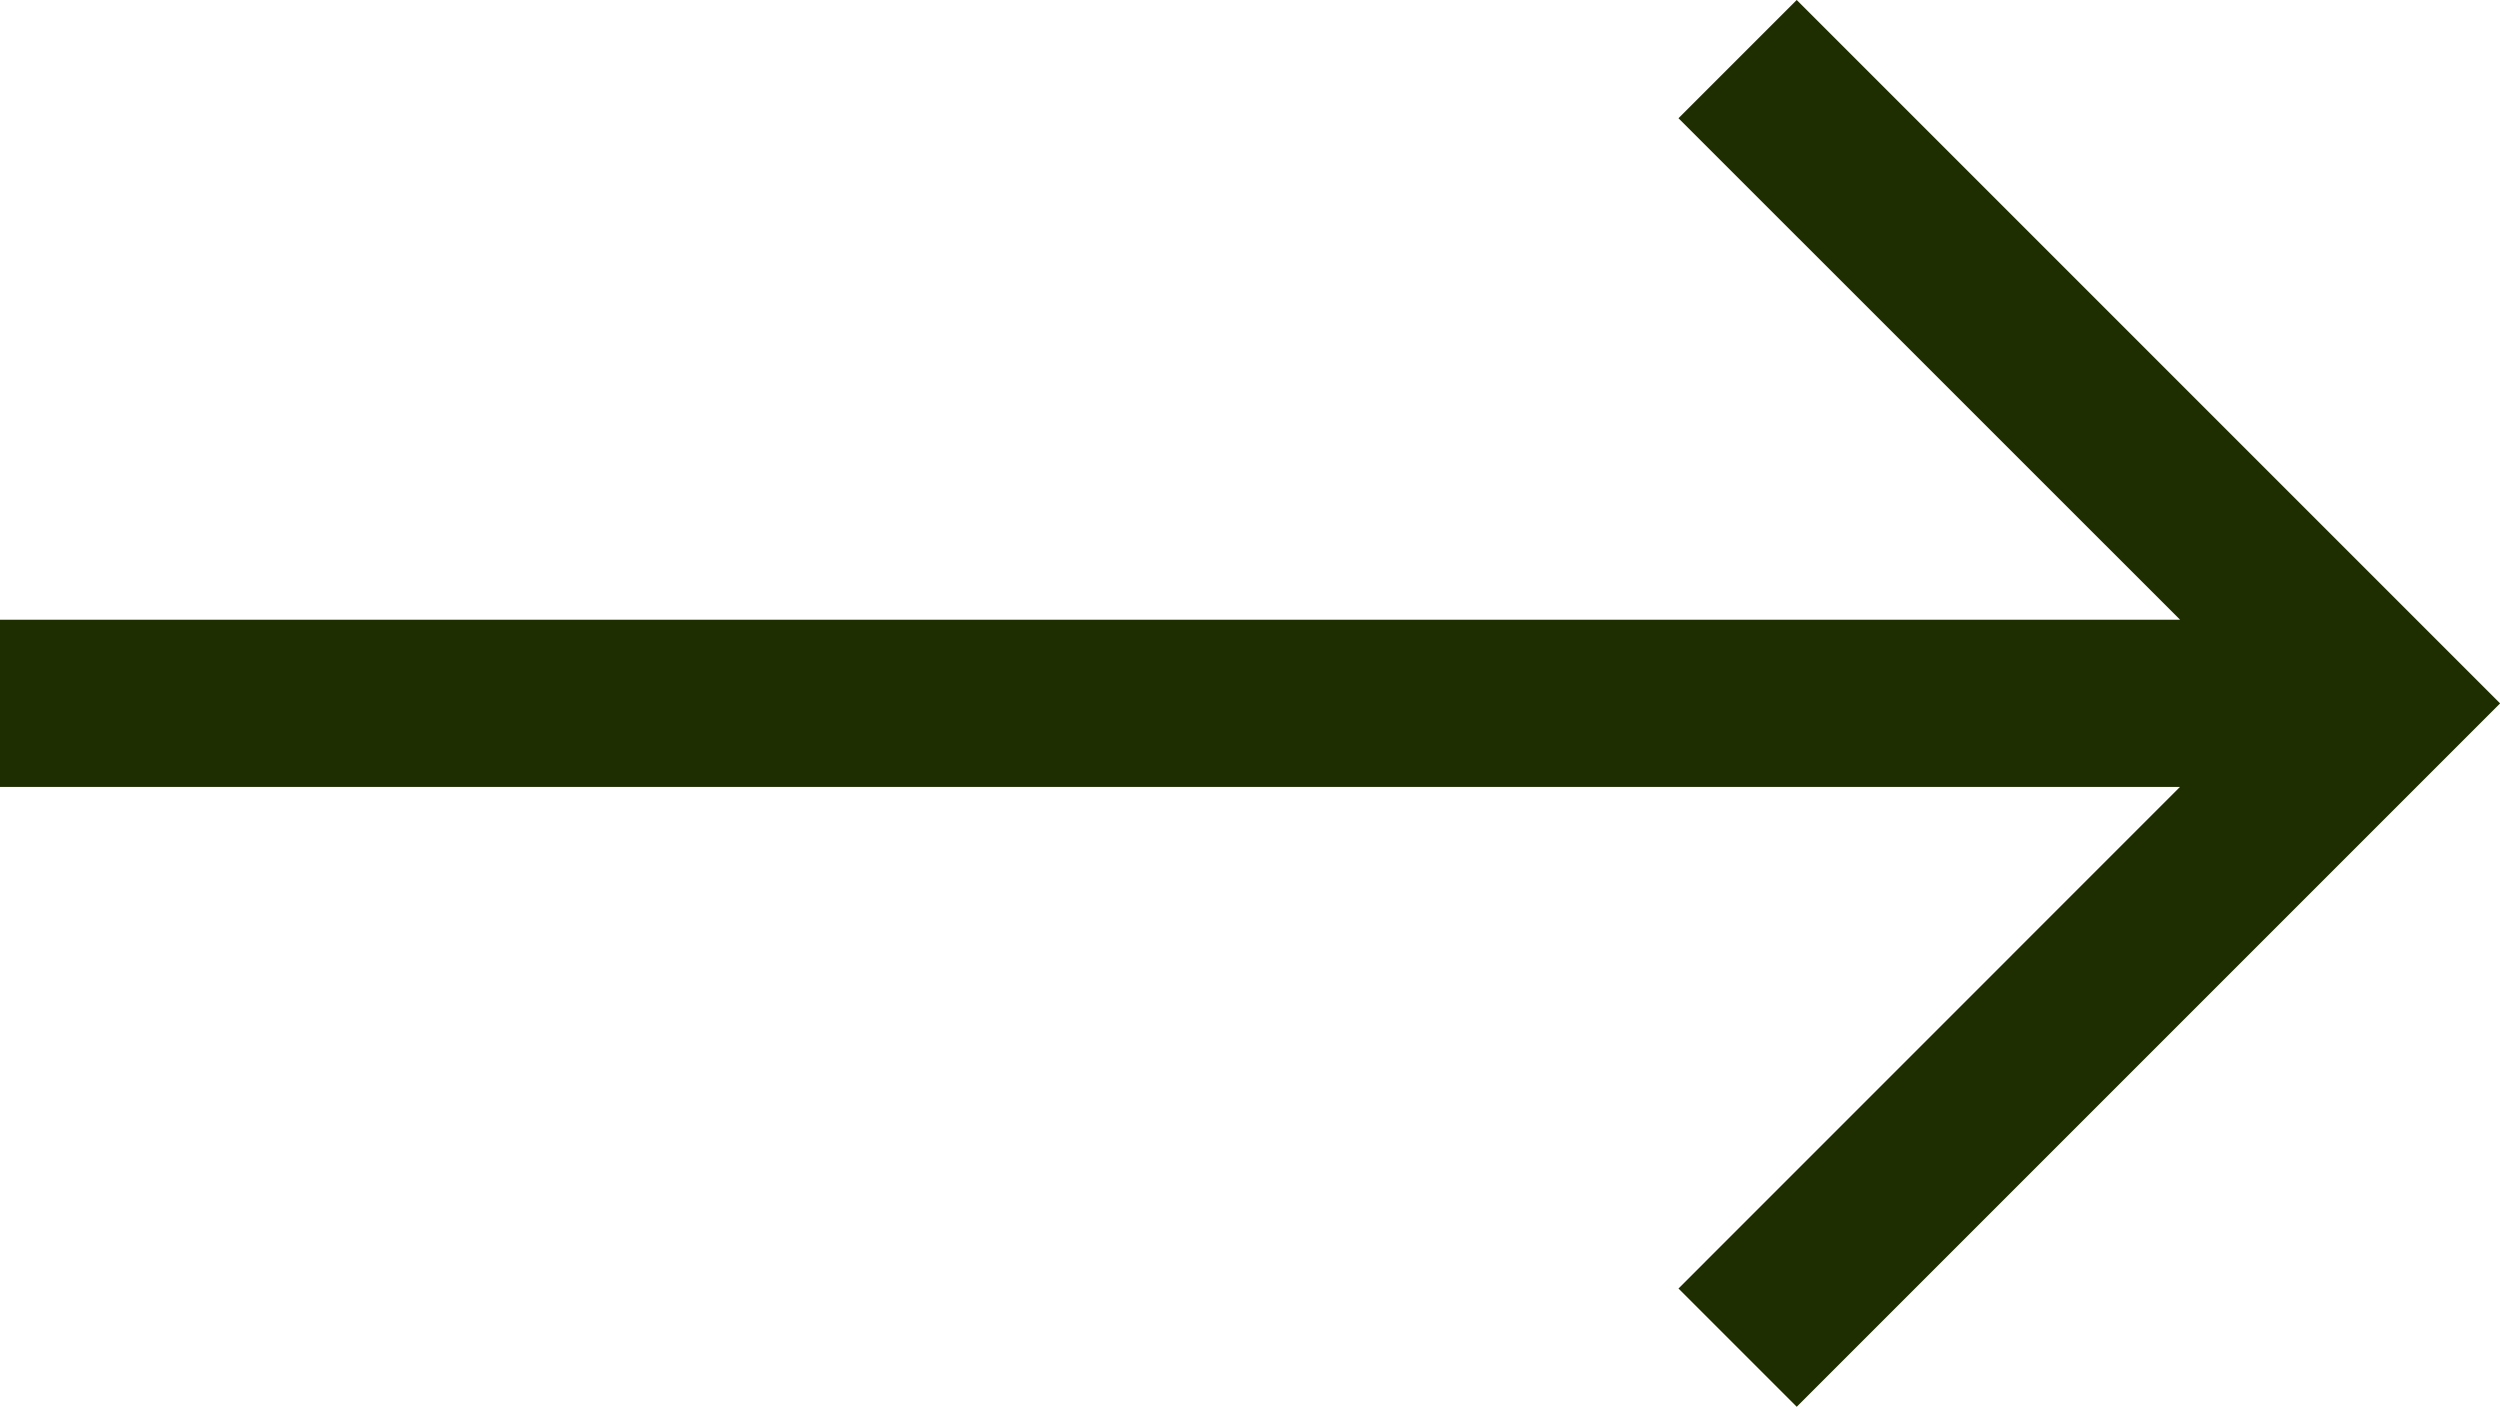<svg xmlns="http://www.w3.org/2000/svg" width="23.49" height="13.218" viewBox="0 0 23.49 13.218"><path data-name="Icon core-arrow-left" d="M0 7.394h20.483l-4.712 4.713 1.111 1.111 6.609-6.609L16.882 0l-1.111 1.111 4.713 4.712H0v1.571z" fill="#1e2e01"/></svg>